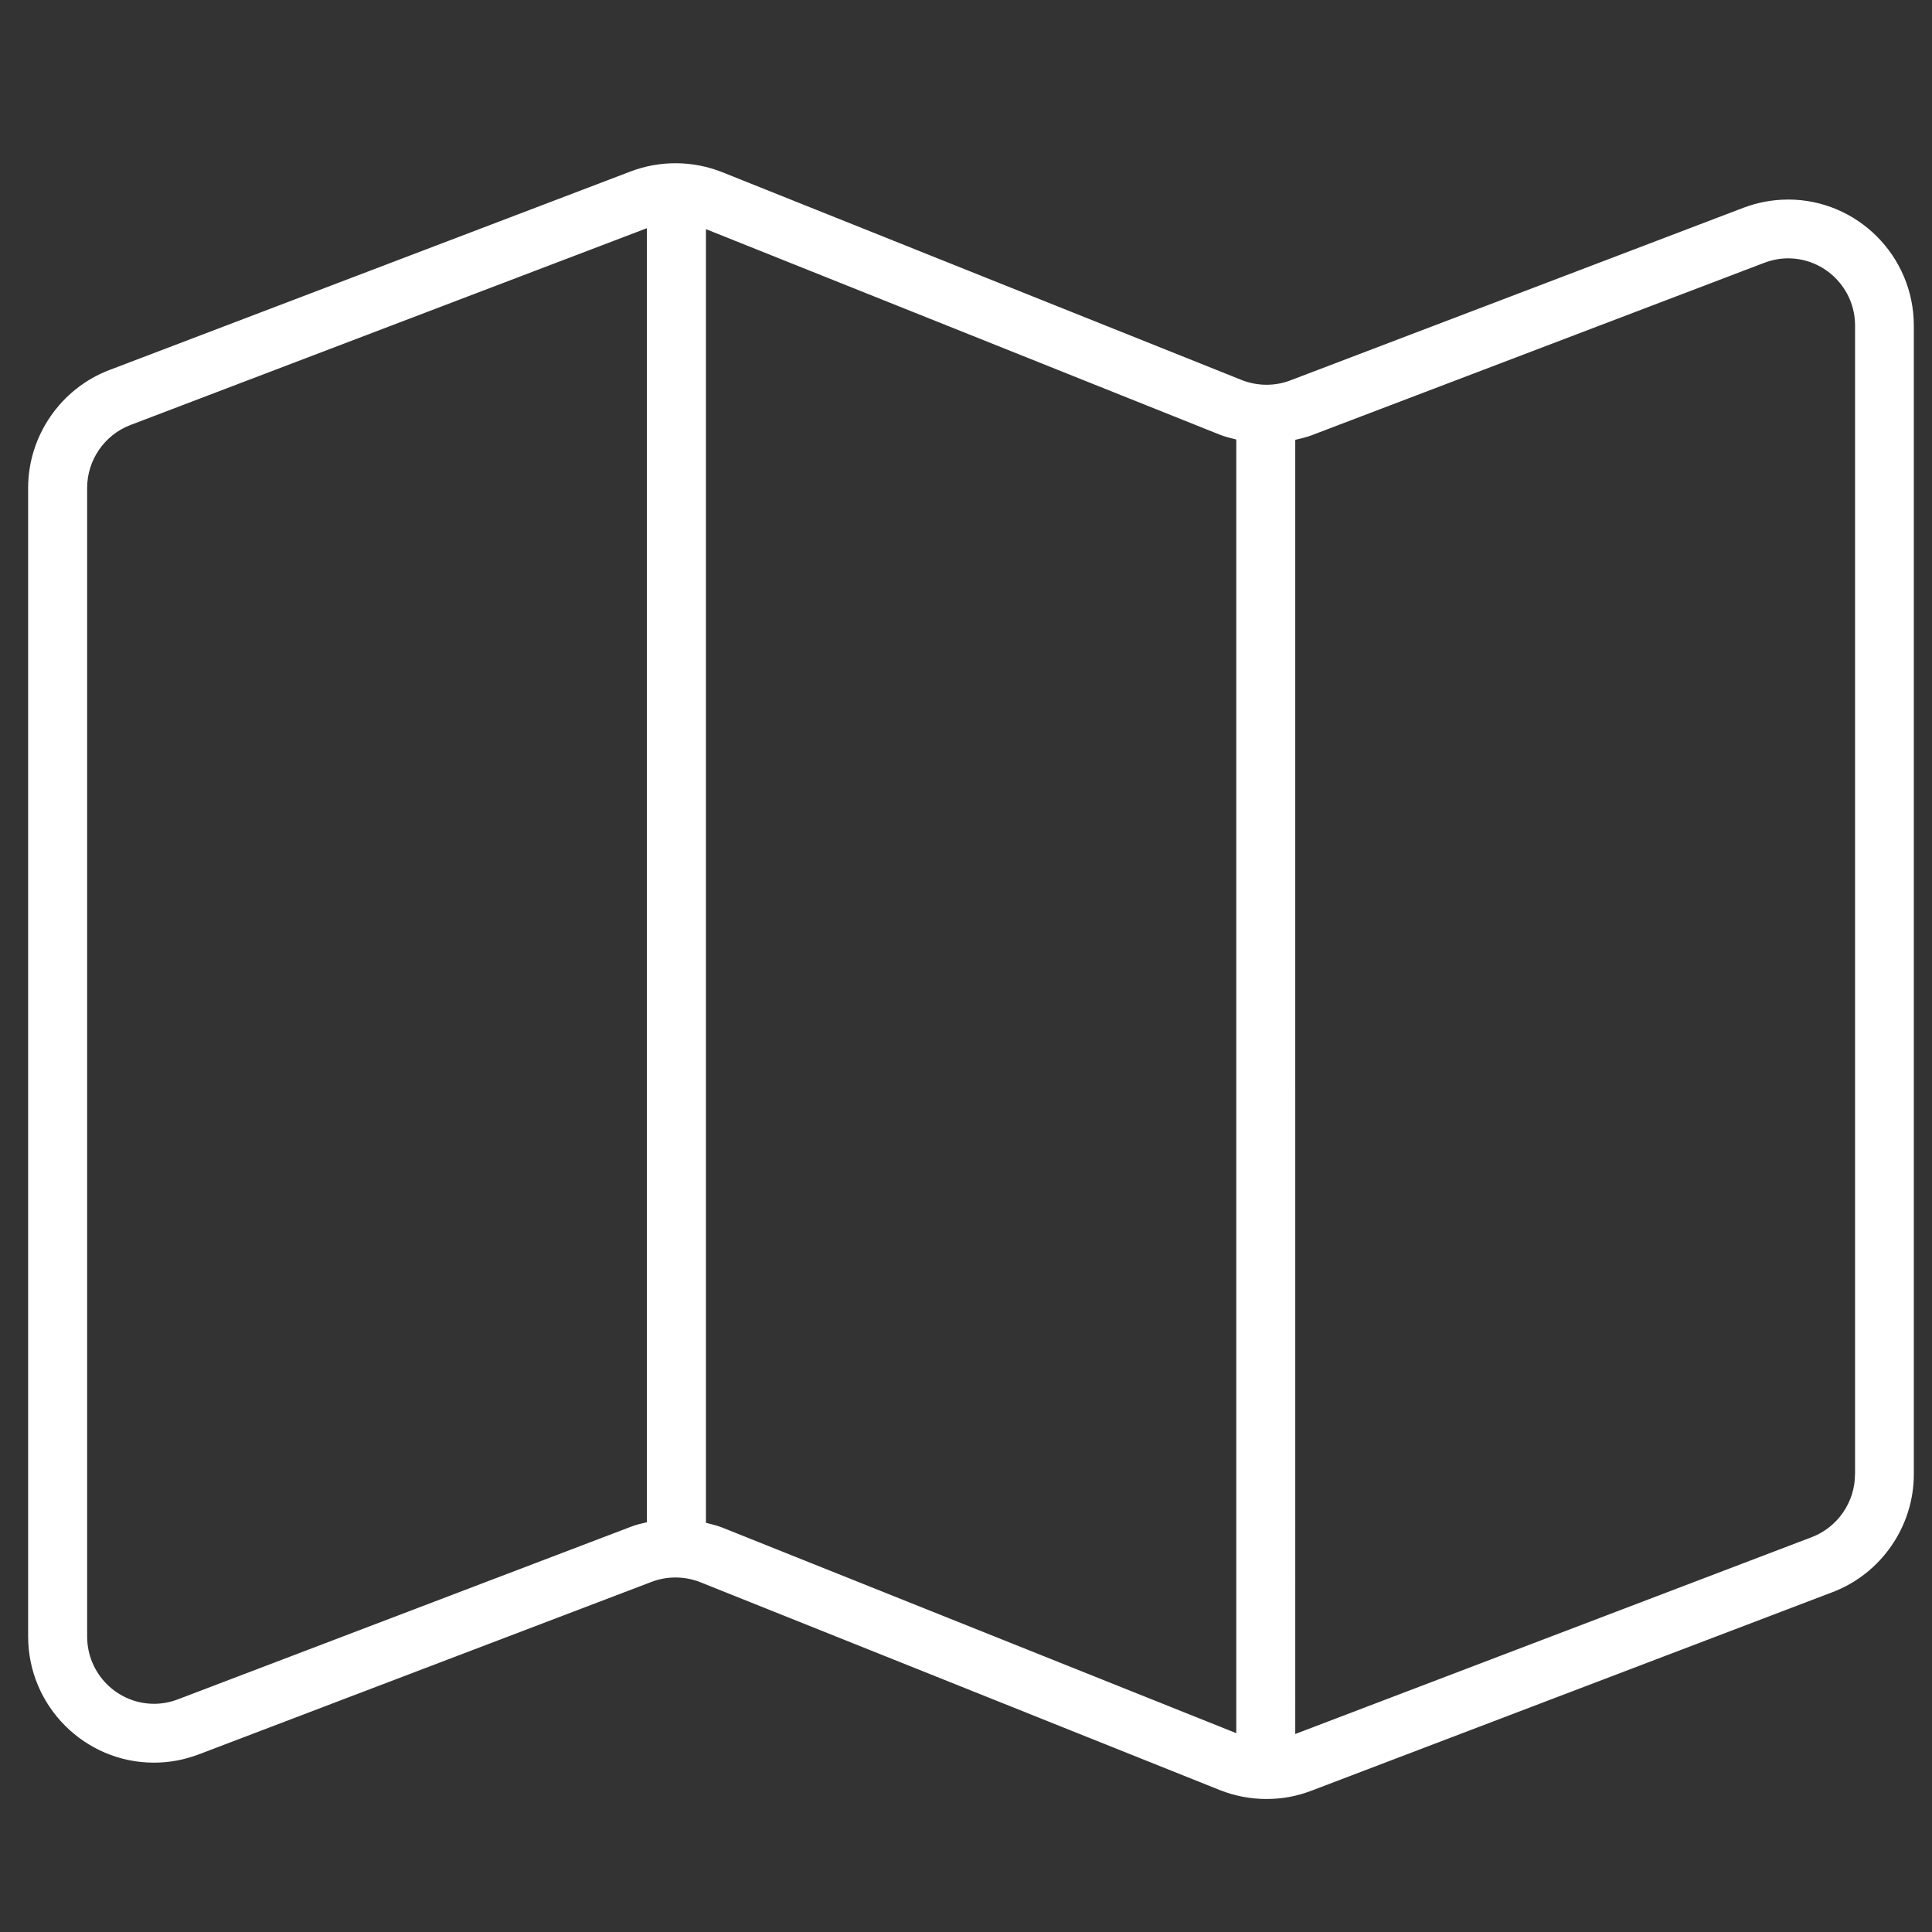 <?xml version="1.0" encoding="UTF-8"?>
<svg xmlns="http://www.w3.org/2000/svg" version="1.1" width="100" height="100" viewBox="0 0 65535 65535"><rect x="0" y="0" width="65535" height="65535" fill="#333333" stroke="none"/><svg viewBox="0 0 471.06 471.06" width="65535" height="65535"><defs><style>.d{fill:#fff;}.e{fill:none;}</style></defs><g id="a"/><g id="b"><g id="c"><path class="d" d="M435.97,48.66c-3.73,0-7.42,.68-10.97,2.03l-110.37,42.05c-3.8,1.47-8.1,1.42-11.9-.09l-126.61-50.66c-7.14-2.85-15.17-2.92-22.35-.19L26.65,90.23c-11.83,4.5-19.79,16.05-19.79,28.7V399.02c0,16.94,13.77,30.75,30.68,30.75,3.73,0,7.42-.68,10.96-2.03l110.37-42.05c3.8-1.45,8.1-1.42,11.9,.09l126.61,50.66c3.64,1.45,7.49,2.19,11.41,2.19s7.42-.68,10.94-2.01l127.12-48.44c11.83-4.5,19.78-16.05,19.78-28.7V79.4c0-16.96-13.76-30.75-30.68-30.75h0ZM157.74,371.15c-1.33,.3-2.66,.61-3.96,1.12l-110.37,42.05c-1.89,.72-3.88,1.1-5.83,1.1-9.01,0-16.33-7.35-16.33-16.38V118.93c0-6.74,4.22-12.88,10.52-15.29l125.95-48V371.14h.03Zm143.69,51.43l-125.3-50.12c-1.31-.51-2.66-.84-4.01-1.17V55.87l125.3,50.12c1.31,.51,2.66,.84,4.01,1.17V422.57Zm150.85-63.09c0,6.74-4.22,12.88-10.52,15.29l-125.95,48V107.24c1.33-.3,2.68-.61,3.96-1.1l110.37-42.05c1.89-.72,3.88-1.1,5.83-1.1,9.01,0,16.33,7.35,16.33,16.38V359.48h-.03Z"/><rect class="e" width="471.06" height="471.06"/></g></g></svg></svg>
